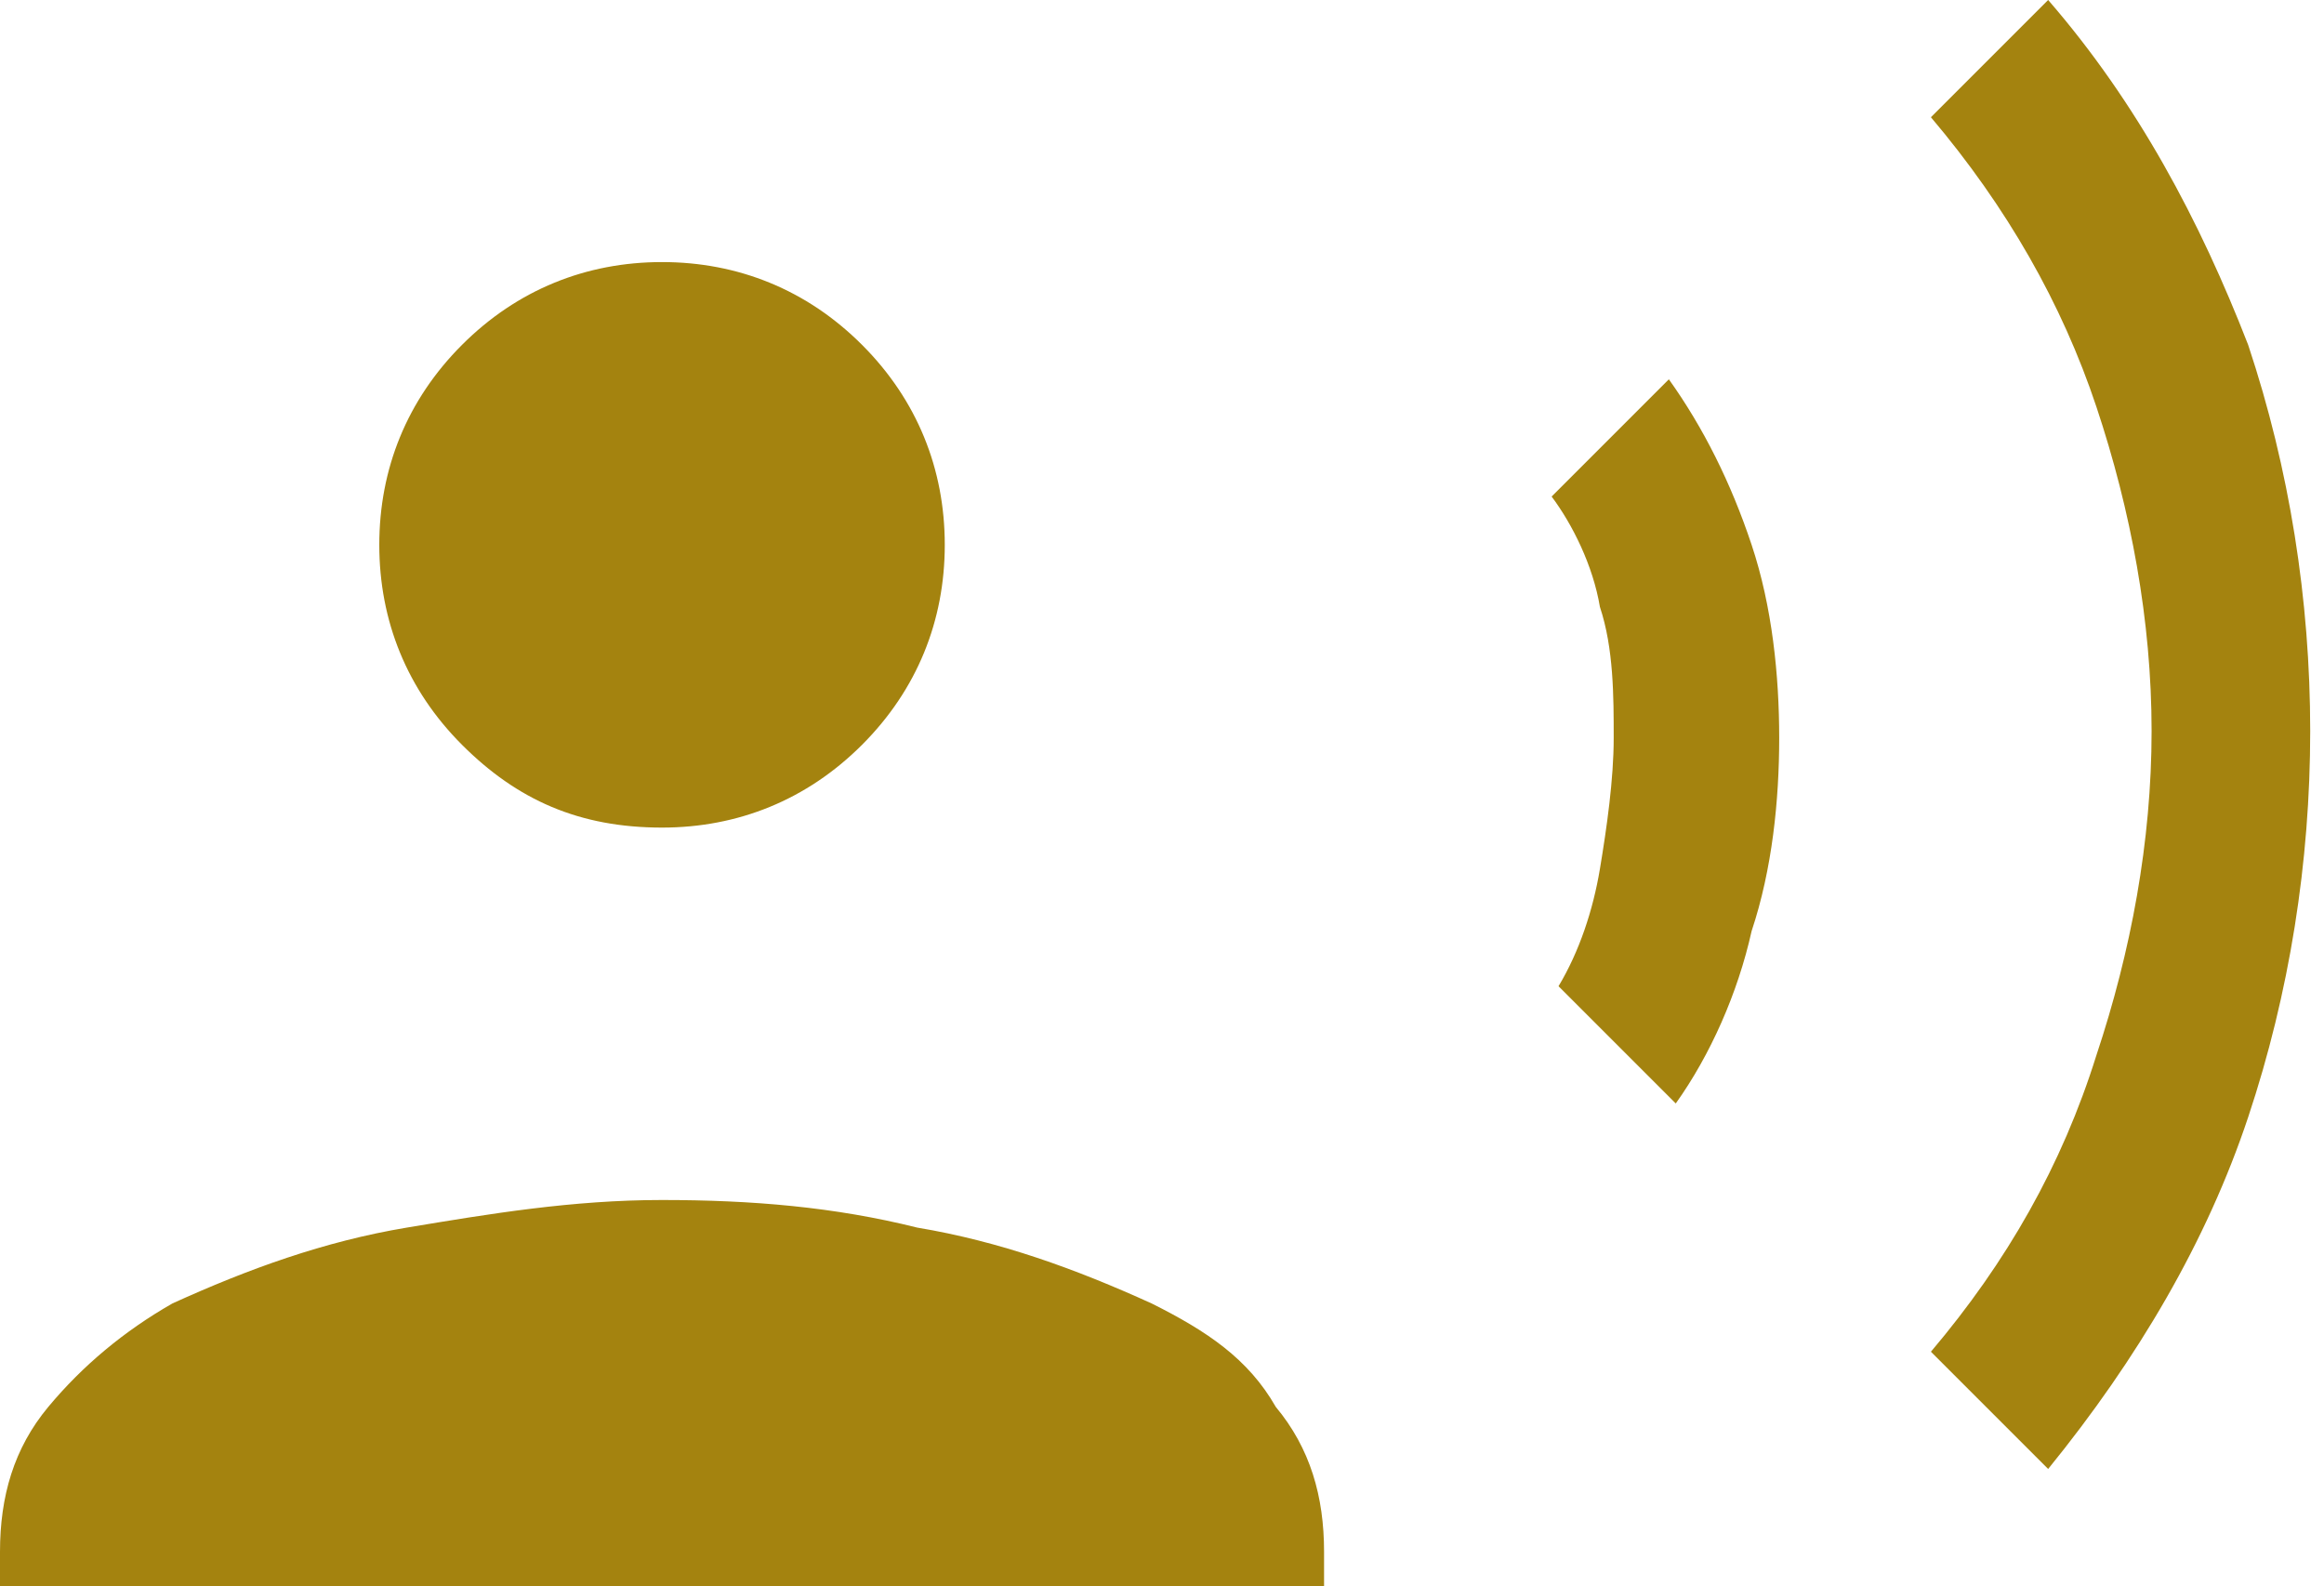 <?xml version="1.0" encoding="UTF-8"?> <svg xmlns="http://www.w3.org/2000/svg" id="Layer_1" data-name="Layer 1" version="1.1" viewBox="0 0 33.7 23"><defs><style> .cls-1 { fill: #a4830f; stroke-width: 0px; } </style></defs><path class="cls-1" d="M24.3,16l-1.7-1.7c.3-.5.5-1.1.6-1.7.1-.6.2-1.3.2-1.9s0-1.3-.2-1.9c-.1-.6-.4-1.2-.7-1.6l1.7-1.7c.5.7.9,1.5,1.2,2.4.3.9.4,1.9.4,2.8s-.1,1.9-.4,2.8c-.2.9-.6,1.8-1.1,2.5ZM29.7,21.3l-1.7-1.7c1.1-1.3,1.9-2.7,2.4-4.3.5-1.5.8-3.1.8-4.7s-.3-3.2-.8-4.7c-.5-1.5-1.3-2.9-2.4-4.2l1.7-1.7c1.3,1.5,2.2,3.2,2.9,5,.6,1.8.9,3.7.9,5.6s-.3,3.8-.9,5.6c-.6,1.8-1.6,3.5-2.9,5.1ZM9.6,12c-1.2,0-2.1-.4-2.9-1.2-.8-.8-1.2-1.8-1.2-2.9s.4-2.1,1.2-2.9c.8-.8,1.8-1.2,2.9-1.2s2.1.4,2.9,1.2c.8.8,1.2,1.8,1.2,2.9s-.4,2.1-1.2,2.9c-.8.8-1.8,1.2-2.9,1.2ZM0,23v-.5c0-.8.2-1.5.7-2.1.5-.6,1.1-1.1,1.8-1.5,1.1-.5,2.2-.9,3.4-1.1,1.2-.2,2.4-.4,3.7-.4s2.5.1,3.7.4c1.2.2,2.3.6,3.4,1.1.8.4,1.4.8,1.8,1.5.5.6.7,1.3.7,2.1v.5H0Z"></path></svg> 